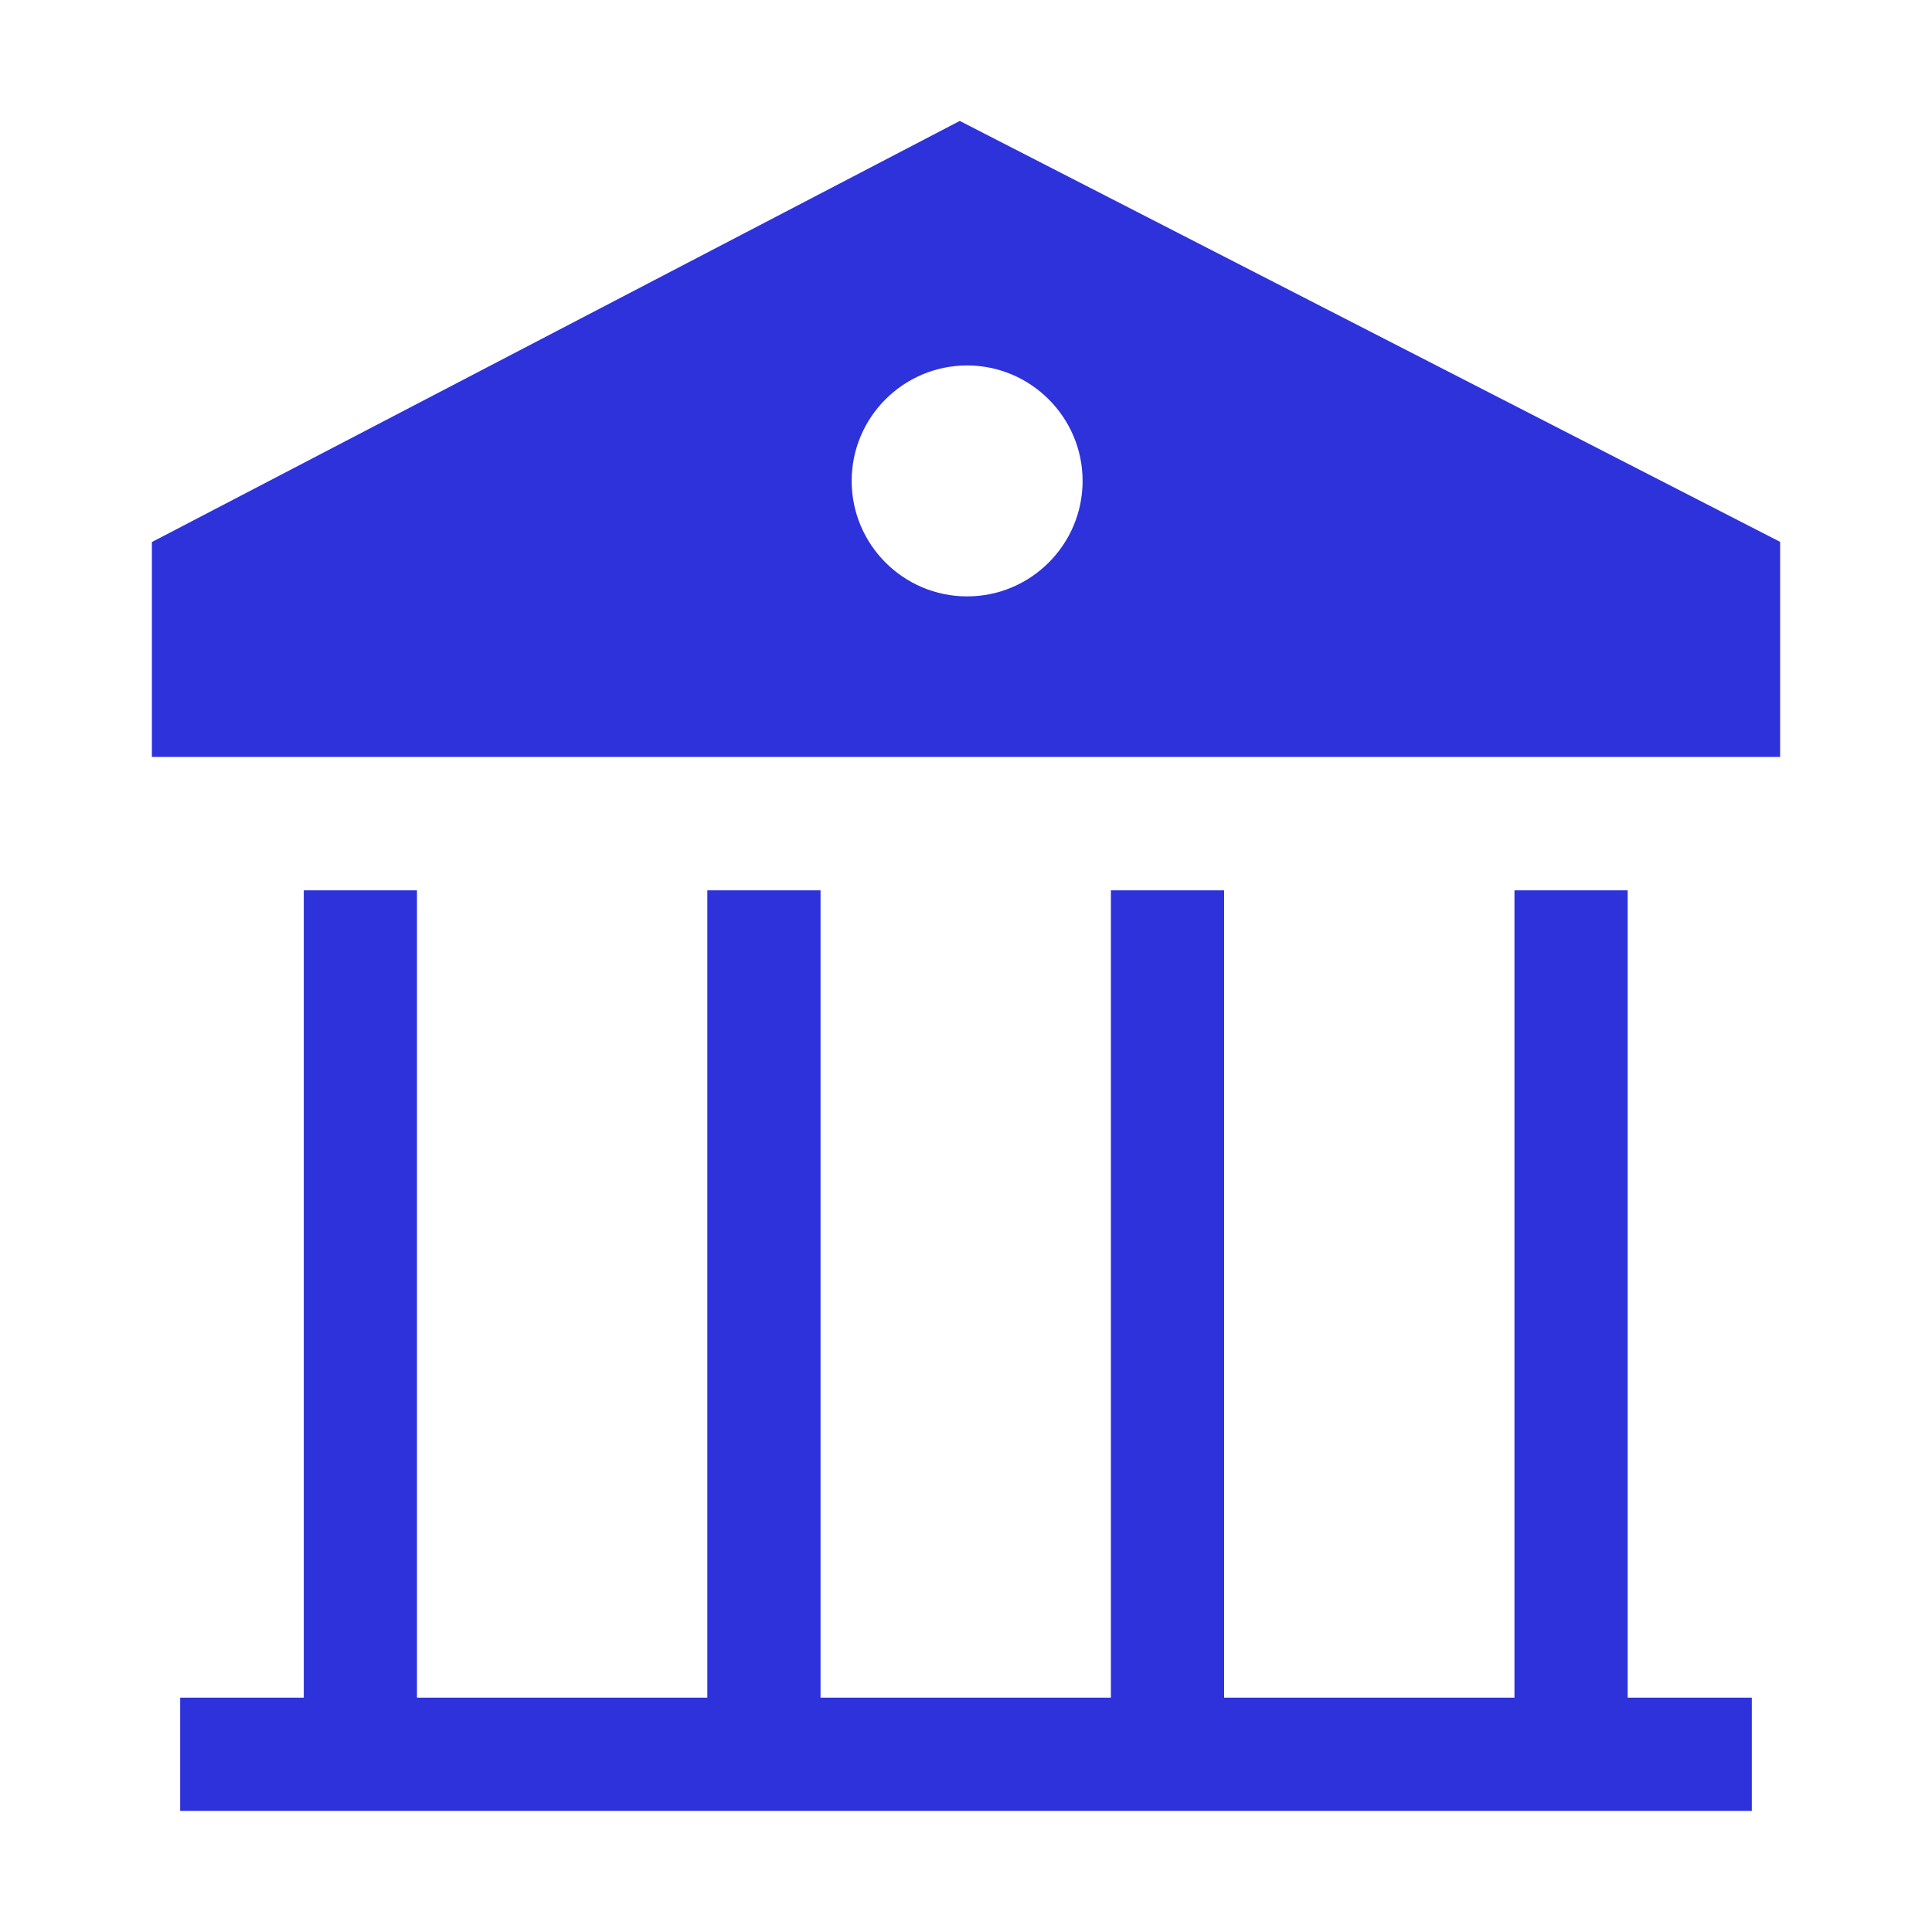 <?xml version="1.0" ?><svg id="Layer_1" style="enable-background:new 0 0 1024 1024;" version="1.1" viewBox="0 0 1024 1024" xml:space="preserve" xmlns="http://www.w3.org/2000/svg" xmlns:xlink="http://www.w3.org/1999/xlink" fill="#2E32DB"><g id="XMLID_8_"><path d="M508.7,64.1L80.5,287.3v113.9h863v-114L508.7,64.1z M512.6,316.1c-33.8,0-61.2-27.5-61.2-61.2   c0-33.8,27.5-61.2,61.2-61.2s61.2,27.5,61.2,61.2C573.8,288.6,546.4,316.1,512.6,316.1z" id="XMLID_149_"/><polygon id="XMLID_137_" points="928.5,899.8 928.5,959.8 95.5,959.8 95.5,899.8 161,899.8 161,471.9 221,471.9 221,899.8    374.9,899.8 374.9,471.9 434.9,471.9 434.9,899.8 588.8,899.8 588.8,471.9 648.8,471.9 648.8,899.8 802.7,899.8 802.7,471.9    862.7,471.9 862.7,899.8  "/></g><g id="XMLID_1_"/><g id="XMLID_2_"/><g id="XMLID_3_"/><g id="XMLID_4_"/><g id="XMLID_5_"/></svg>